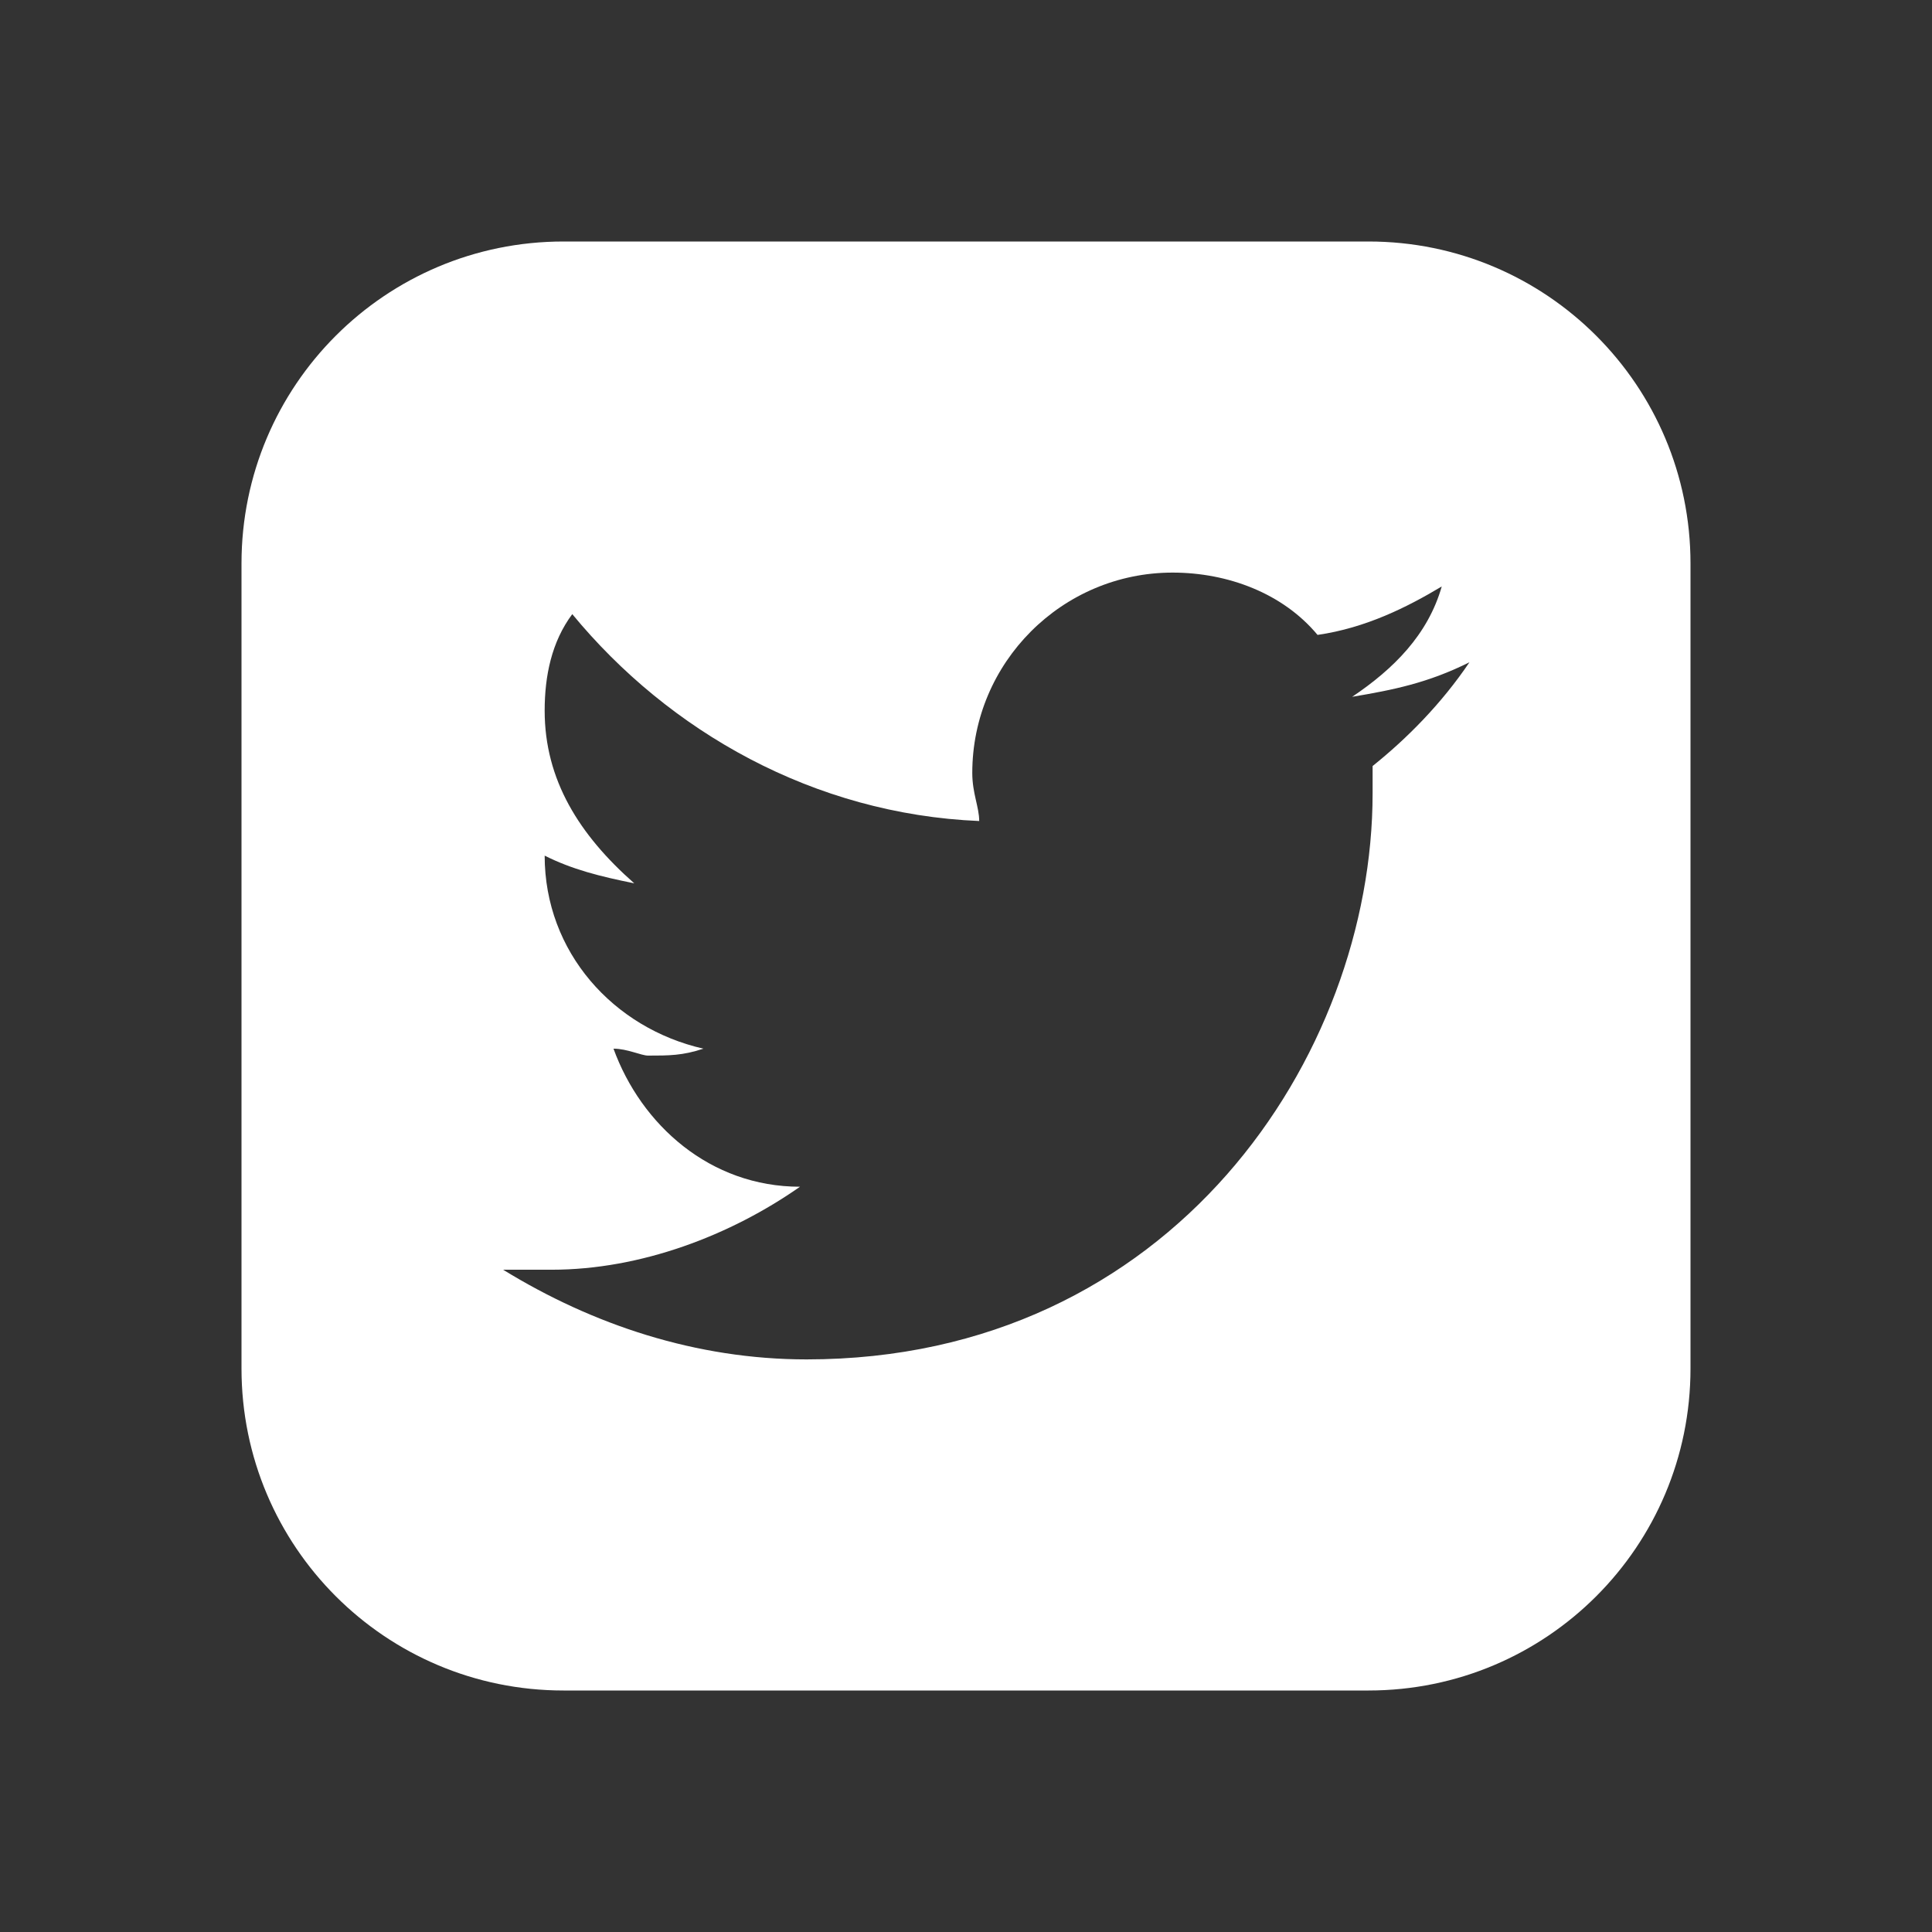 <?xml version="1.0" encoding="UTF-8"?>
<svg xmlns="http://www.w3.org/2000/svg" xmlns:xlink="http://www.w3.org/1999/xlink" viewBox="0 0 24 24" width="24px" height="24px">
<rect x="0" y="0" width="24" height="24" fill="#333333" stroke="none"/>
<g id="surface31603936">
<path style=" stroke:none;fill-rule:nonzero;fill:rgb(100%,100%,100%);fill-opacity:1;" d="M 17 3 L 7 3 C 4.789 3 3 4.789 3 7 L 3 17 C 3 19.211 4.789 21 7 21 L 17 21 C 19.211 21 21 19.211 21 17 L 21 7 C 21 4.789 19.211 3 17 3 Z M 17.051 9.516 C 17.051 9.602 17.051 9.684 17.051 9.855 C 17.051 13.113 14.562 16.887 10.02 16.887 C 8.648 16.887 7.363 16.457 6.25 15.773 C 6.422 15.773 6.68 15.773 6.852 15.773 C 7.965 15.773 9.078 15.344 9.938 14.742 C 8.82 14.742 7.965 13.973 7.621 13.027 C 7.793 13.027 7.965 13.113 8.051 13.113 C 8.309 13.113 8.48 13.113 8.738 13.027 C 7.621 12.773 6.766 11.828 6.766 10.629 C 7.109 10.801 7.453 10.887 7.879 10.973 C 7.195 10.371 6.766 9.688 6.766 8.828 C 6.766 8.398 6.852 7.973 7.109 7.629 C 8.309 9.086 10.109 10.113 12.164 10.199 C 12.164 10.027 12.078 9.855 12.078 9.602 C 12.078 8.23 13.195 7.113 14.566 7.113 C 15.254 7.113 15.938 7.371 16.367 7.887 C 16.965 7.801 17.48 7.543 17.91 7.285 C 17.738 7.887 17.309 8.312 16.797 8.656 C 17.309 8.57 17.738 8.484 18.254 8.227 C 17.906 8.742 17.48 9.172 17.051 9.516 Z M 17.051 9.516 "/>
</g>
</svg>
